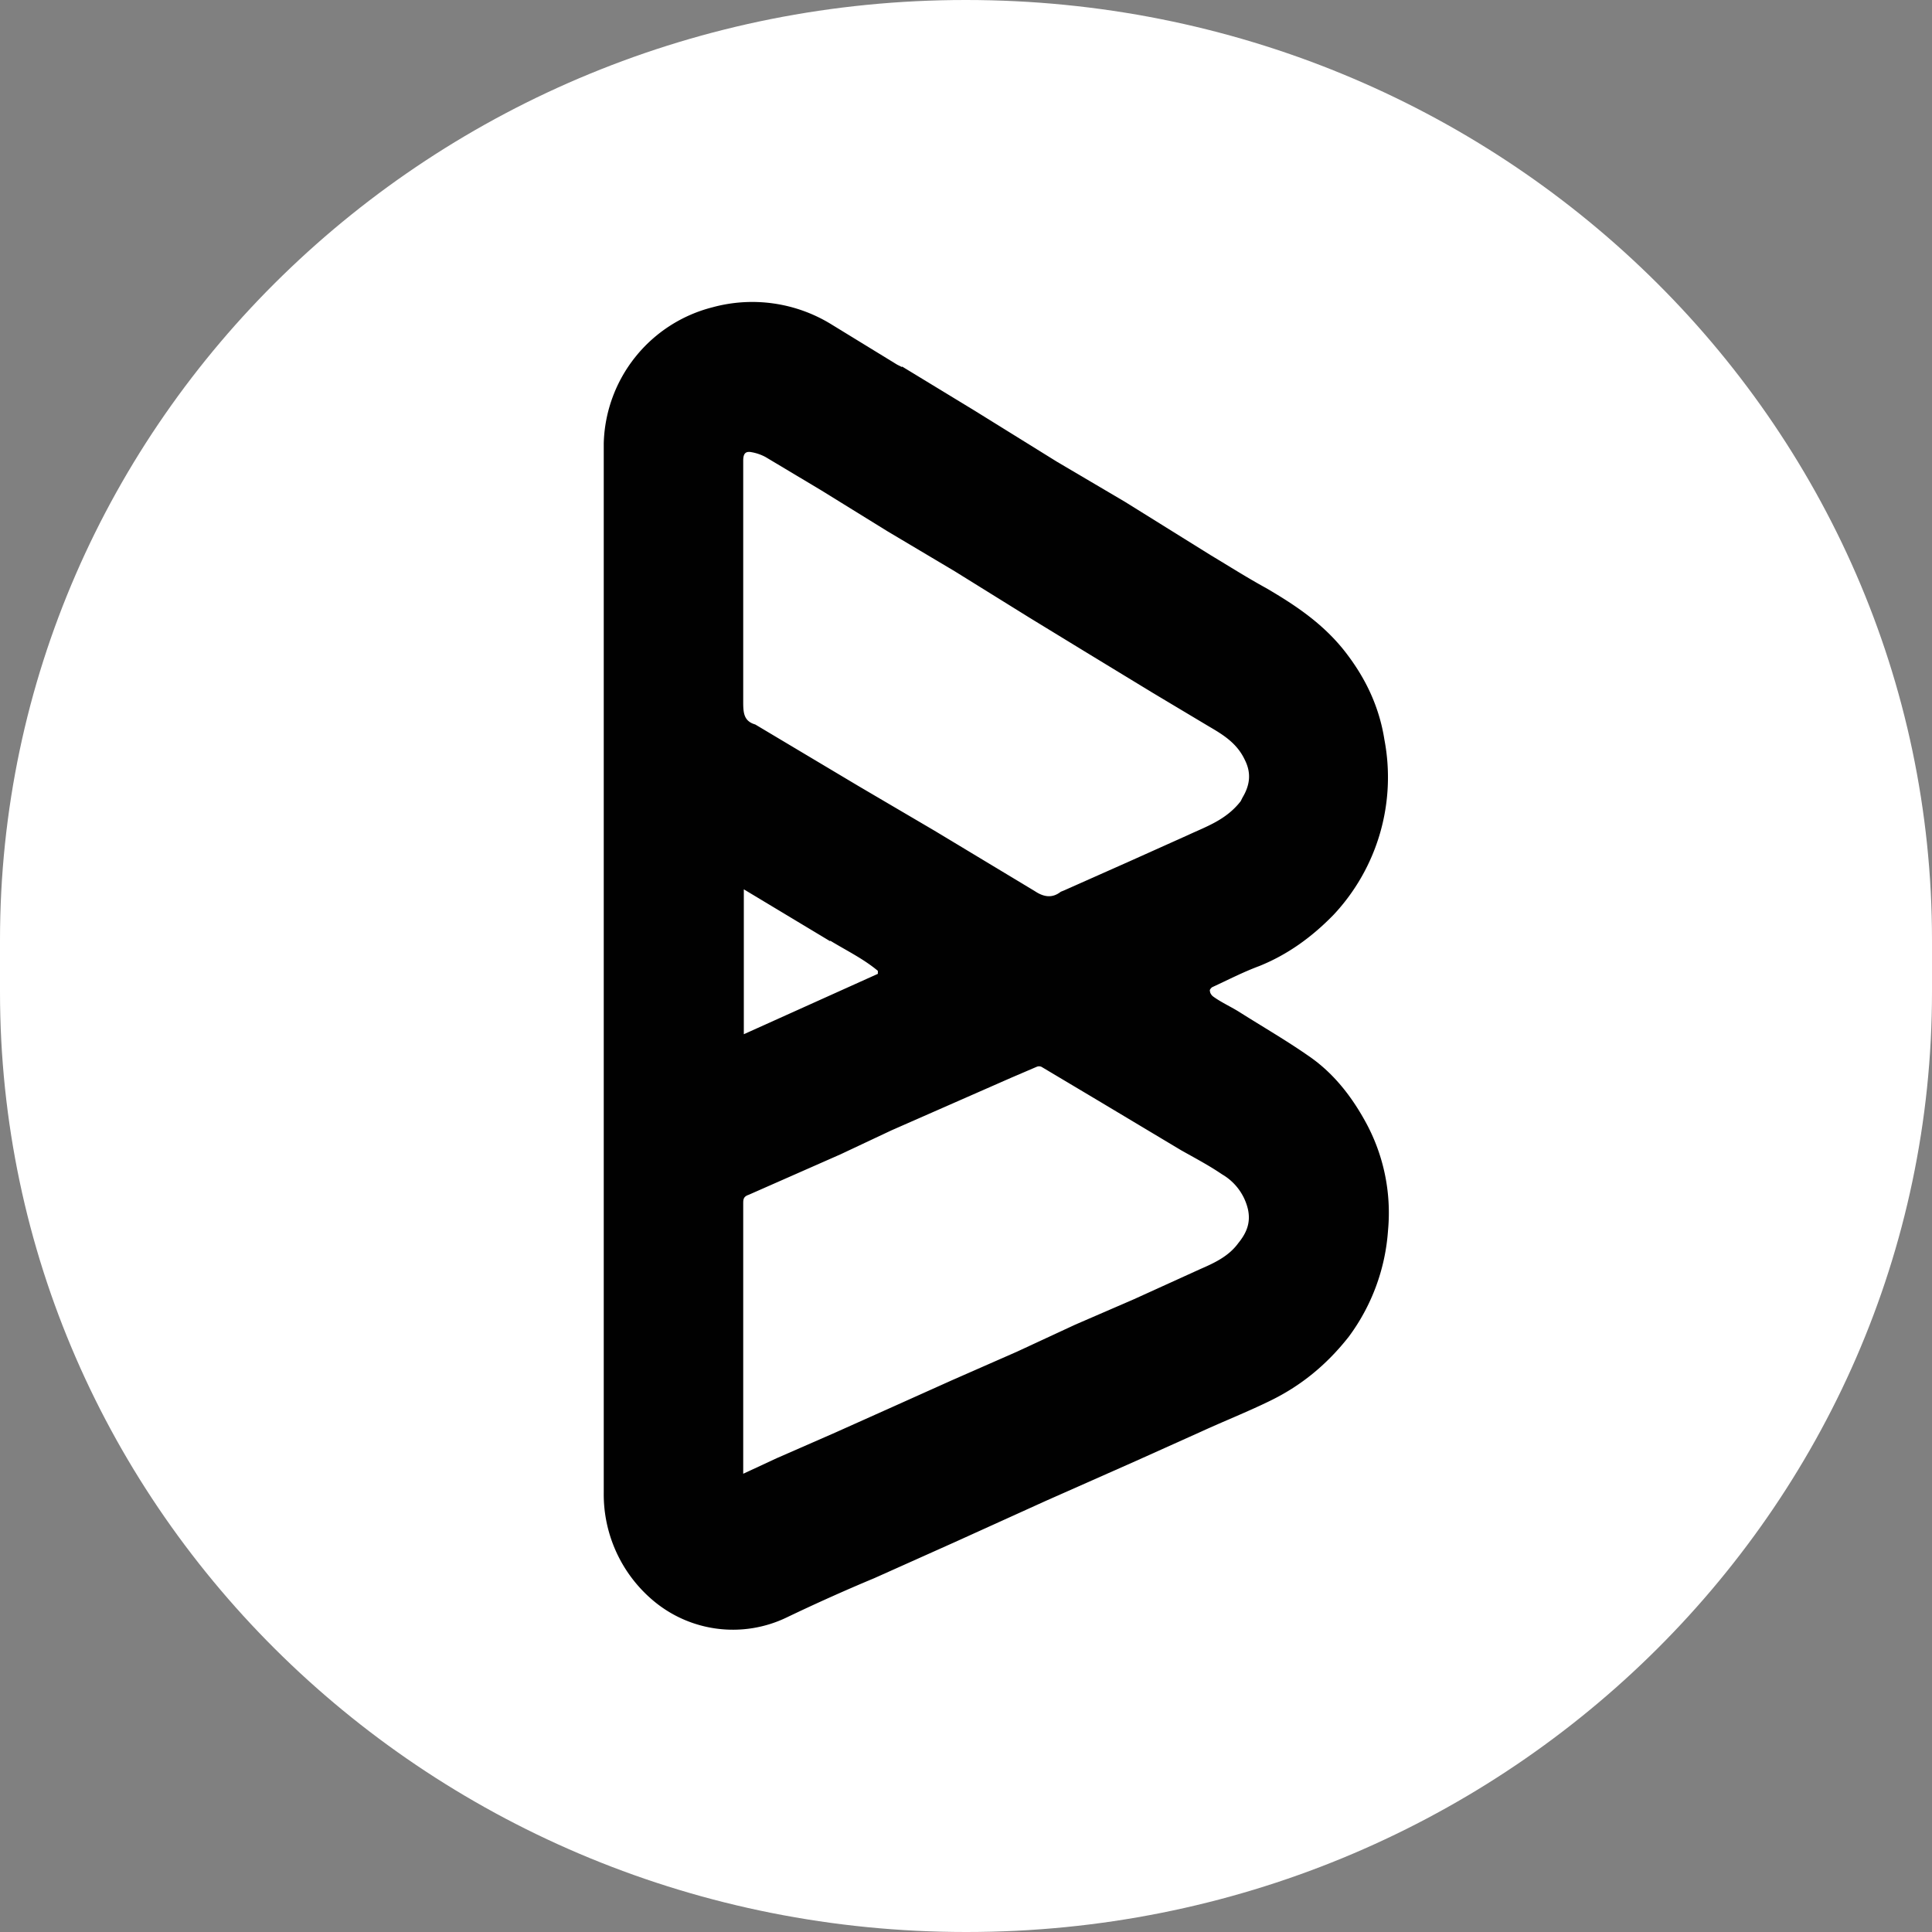 <svg width="32" height="32" fill="none" xmlns="http://www.w3.org/2000/svg"><rect width="100%" height="100%" fill="#808080" stroke="none"/><path d="M15.99 0H16C24.84 0 32 6.97 32 15.57v.86C32 25.03 24.84 32 16.01 32H16C7.16 32 0 25.03 0 16.43v-.86C0 6.97 7.16 0 15.99 0Z" fill="#fff"/><path d="m14.94 6.07 1.2.73 1.37.85 1.12.66 1.43.89c.3.18.6.37.91.54.48.28.93.58 1.29 1.03.34.43.58.91.67 1.48a3.33 3.33 0 0 1-.84 2.9c-.36.37-.76.66-1.23.85-.27.1-.52.23-.78.35-.02.01-.05.05-.04.06 0 .04.03.08.06.1.14.1.3.17.44.26.38.24.76.46 1.12.71.4.27.7.64.94 1.07a3.13 3.13 0 0 1 .39 1.83 3.34 3.34 0 0 1-.65 1.76c-.37.47-.8.82-1.32 1.07-.37.18-.75.33-1.12.5l-1.09.49-1.49.66-1.5.68-1.34.6c-.48.2-.97.42-1.45.65a2.05 2.05 0 0 1-2.2-.27 2.3 2.3 0 0 1-.83-1.8V7.34a2.39 2.39 0 0 1 1.8-2.25 2.5 2.5 0 0 1 1.95.27l1.11.68.08.04Zm-.17 12.65-.85.4-1.52.67c-.09.03-.09.08-.09.15v4.47l.56-.26.96-.42.96-.43.98-.44 1.07-.47.97-.45.97-.42 1.1-.5c.23-.1.47-.21.63-.43.13-.16.21-.33.16-.56a.91.91 0 0 0-.43-.58c-.22-.15-.45-.27-.68-.4l-1.37-.82-.94-.56a.1.1 0 0 0-.08 0l-.42.18-1.98.87Zm5.78-5.45.03-.06c.12-.2.15-.4.04-.62-.13-.28-.36-.42-.6-.56l-.92-.55-1.15-.7-.9-.55-1.24-.77-1.11-.66-1.1-.68-.92-.55a.77.77 0 0 0-.23-.08c-.1-.02-.14.02-.14.14v4c0 .17.01.3.17.36l.03.01 1.71 1.02 1.26.74 1.66 1c.15.1.29.12.43.01l.05-.02 1.08-.48.98-.44c.3-.14.63-.25.87-.56Zm-6.8 2.32-1.43-.86v2.4l2.22-1v-.05c-.24-.2-.51-.33-.79-.5Z" fill="#010101"/></svg>